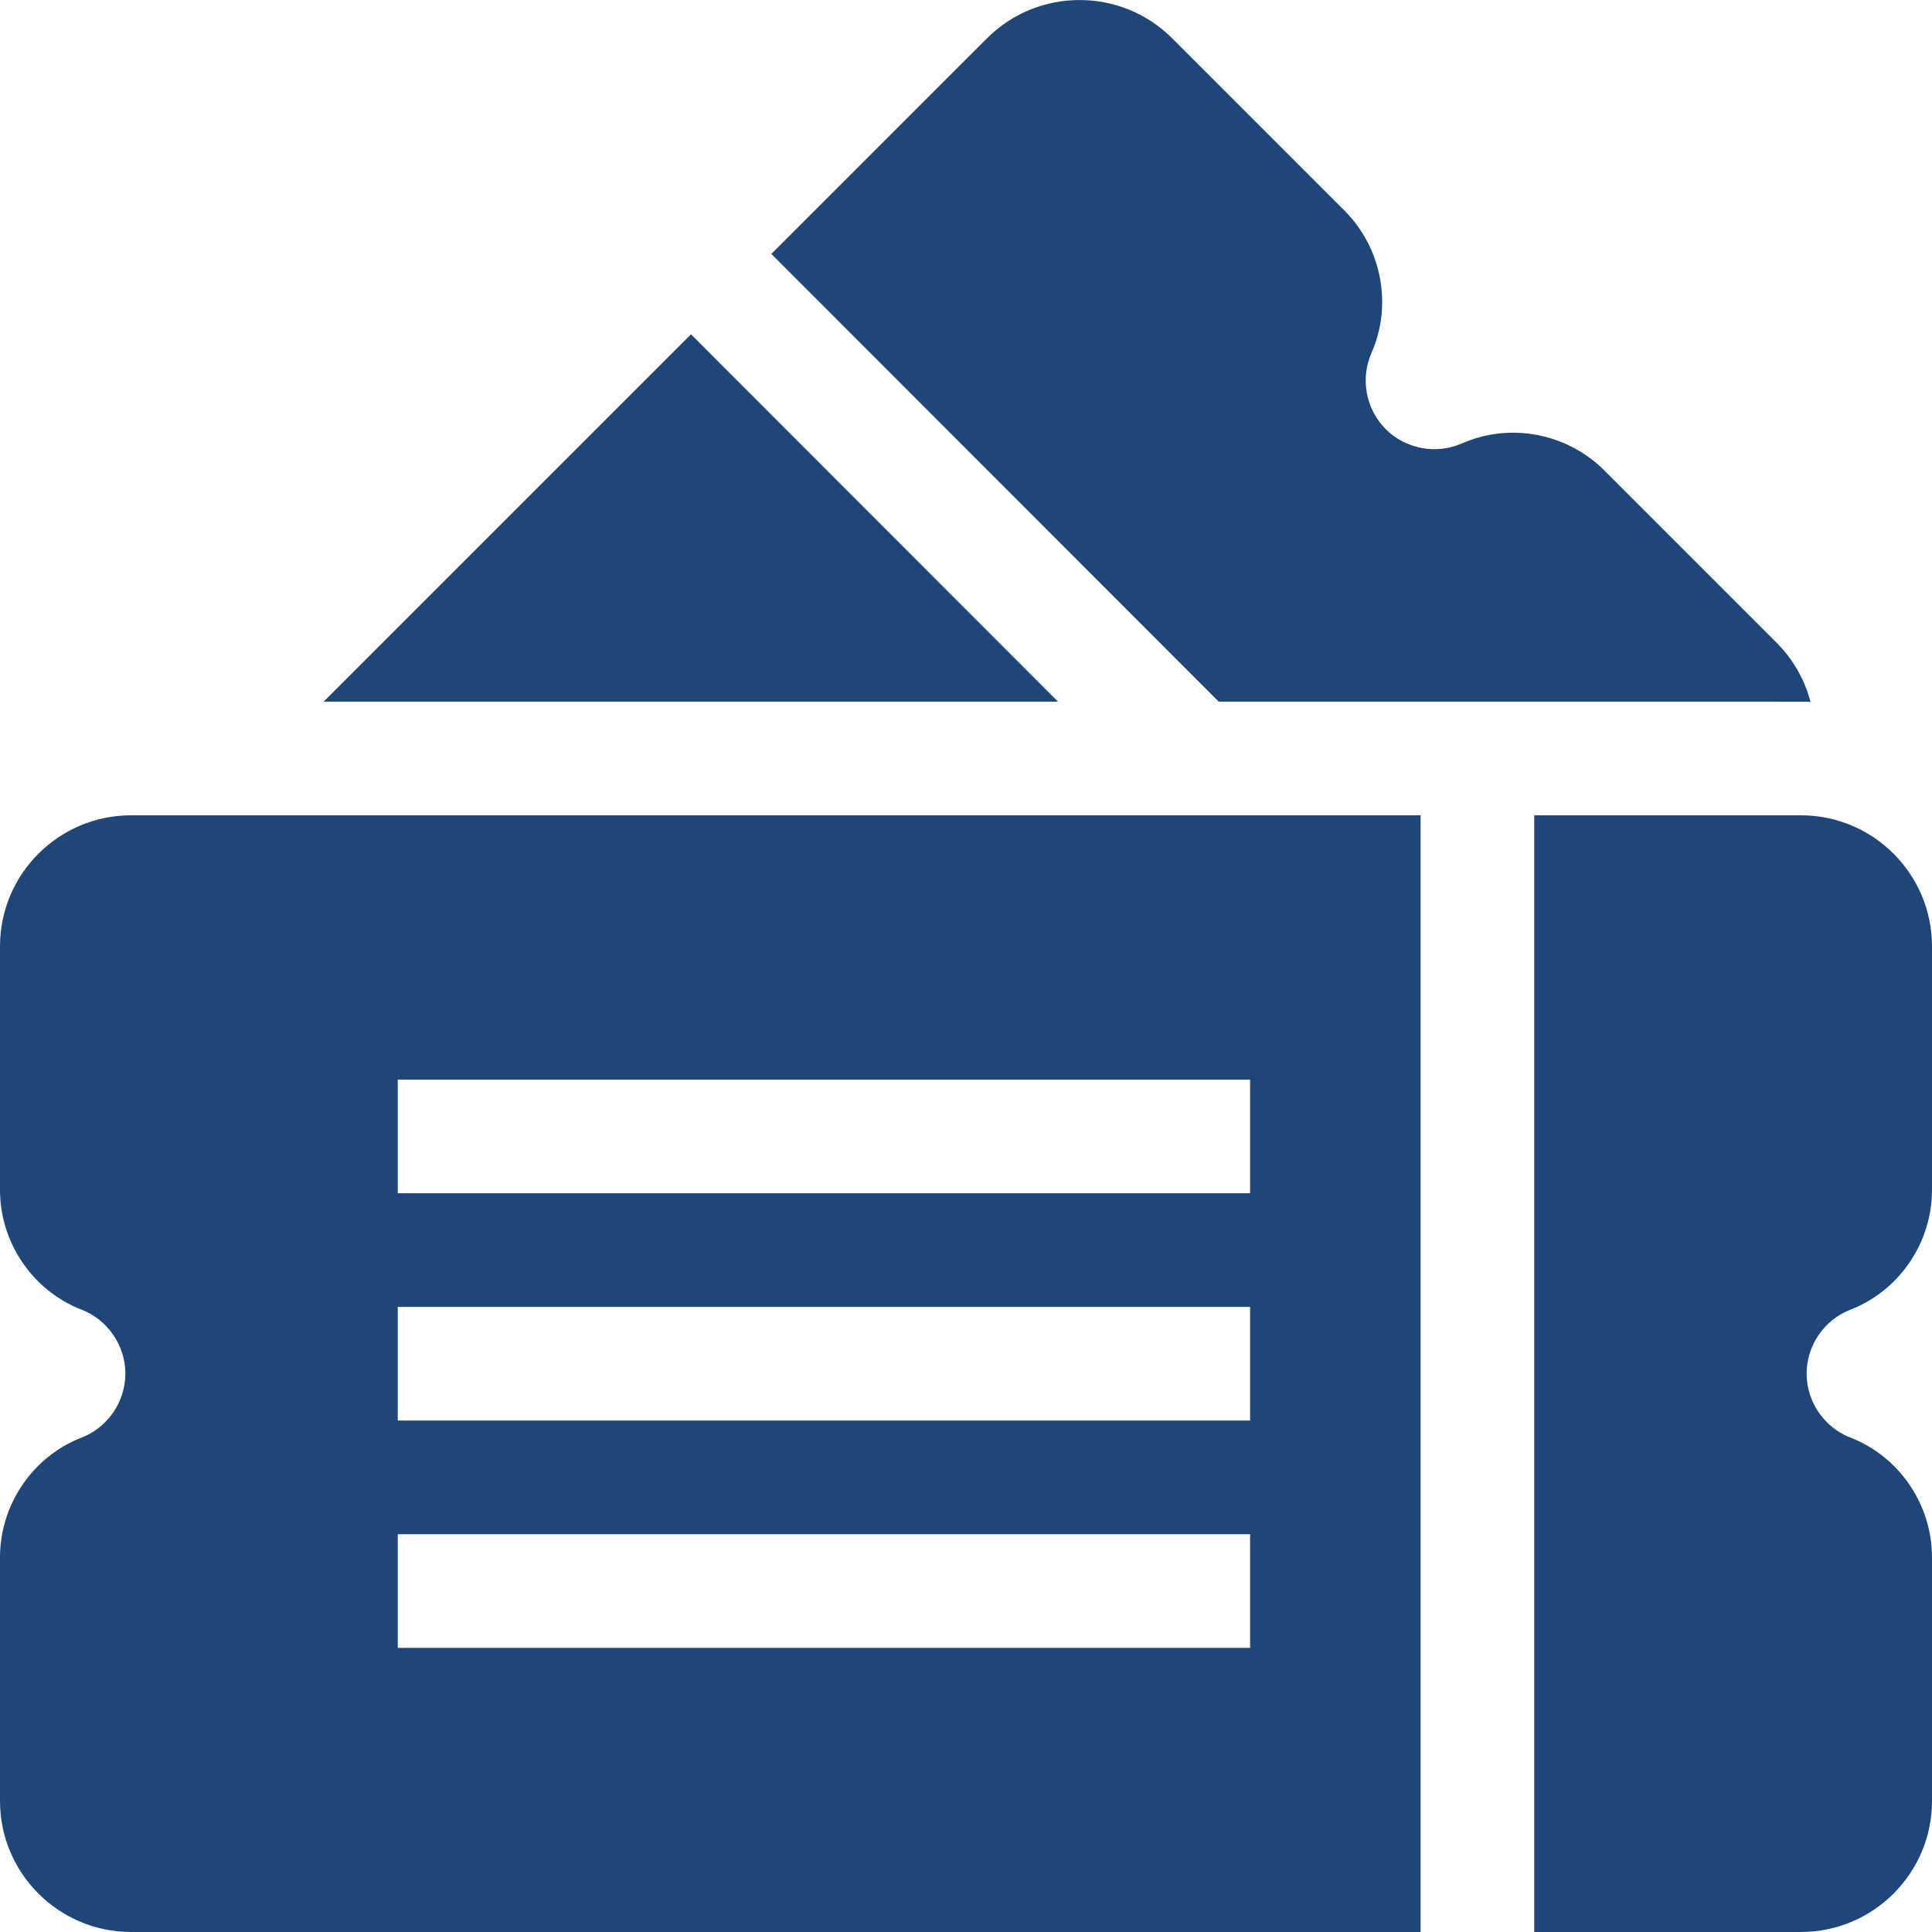 <svg width="90" height="90" viewBox="0 0 90 90" fill="none" xmlns="http://www.w3.org/2000/svg">
<g clip-path="url(#clip0_3_2)">
<path d="M56.773 32.686C86.054 32.686 83.89 32.68 84.341 32.697C84.076 31.686 83.55 30.729 82.759 29.938L74.731 21.91C72.996 20.175 70.333 19.671 68.103 20.656C66.906 21.185 65.479 20.918 64.553 19.992C63.627 19.066 63.36 17.639 63.889 16.442C64.873 14.212 64.369 11.549 62.634 9.814L54.606 1.786C52.227 -0.593 48.356 -0.594 45.976 1.786L35.932 11.829C38.763 14.662 53.95 29.861 56.773 32.686Z" fill="#1E4679"/>
<path d="M32.189 15.573L15.076 32.686H49.286C49.224 32.624 47.914 31.313 32.189 15.573Z" fill="#1E4679"/>
<path d="M86.2 61.009C88.473 60.13 90 57.889 90 55.436V44.083C90 40.718 87.262 37.98 83.897 37.98H71.471V89.999H83.897C87.262 89.999 90 87.261 90 83.896V72.543C90 70.09 88.473 67.849 86.2 66.969C84.98 66.496 84.159 65.299 84.159 63.989C84.159 62.68 84.98 61.482 86.2 61.009Z" fill="#1E4679"/>
<path d="M0 44.083V55.436C0 57.889 1.527 60.13 3.8 61.009C5.02 61.482 5.84 62.68 5.84 63.989C5.84 65.299 5.02 66.496 3.799 66.969C1.527 67.849 0 70.089 0 72.543V83.896C0 87.261 2.738 89.999 6.103 89.999H66.177V37.98H6.103C2.738 37.98 0 40.718 0 44.083ZM18.529 50.293H58.235V55.587H18.529V50.293ZM18.529 60.881H58.235V66.175H18.529V60.881ZM18.529 71.469H58.235V76.763H18.529V71.469Z" fill="#1E4679"/>
</g>
<defs>
<clipPath id="clip0_3_2">
<rect width="90" height="90" fill="white"/>
</clipPath>
</defs>
</svg>
